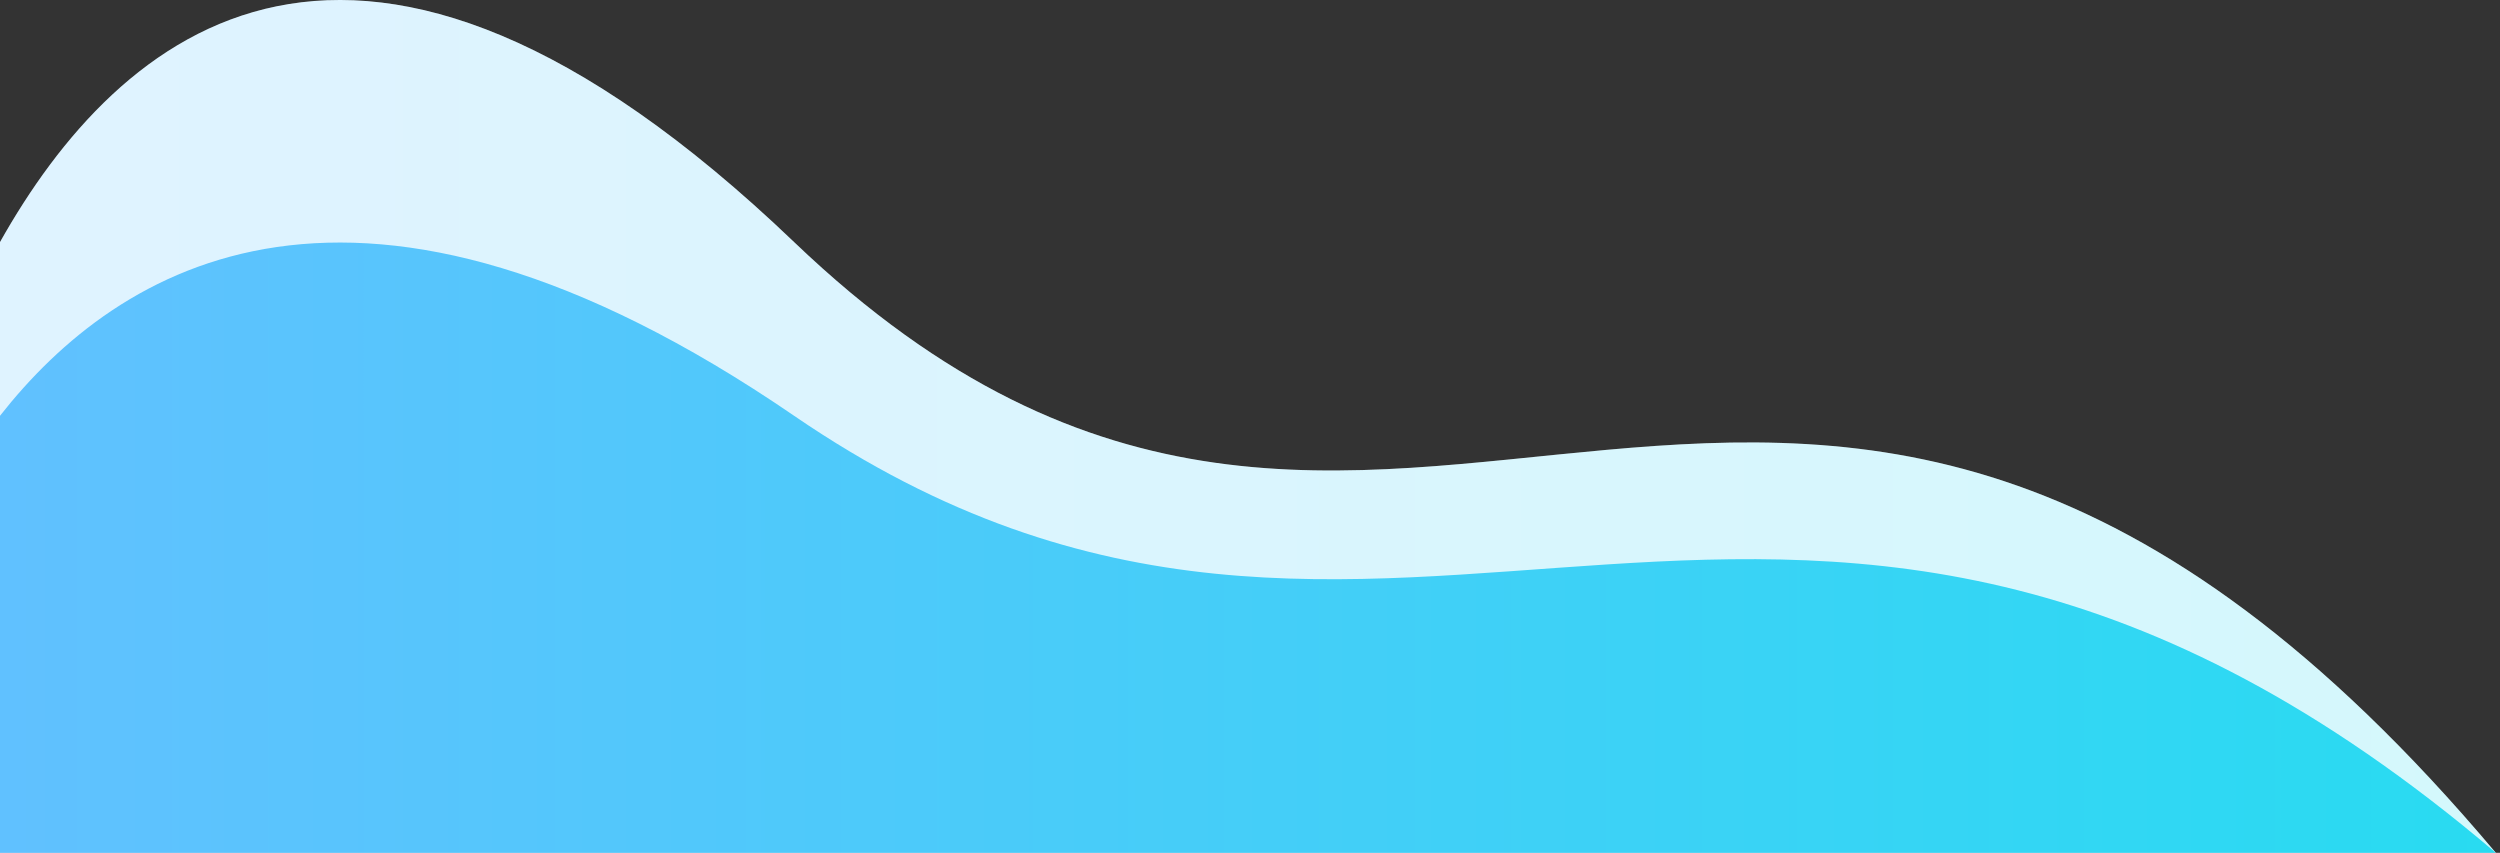 <?xml version="1.0" encoding="utf-8"?>
<svg xmlns="http://www.w3.org/2000/svg" fill="none" height="100%" overflow="visible" preserveAspectRatio="none" style="display: block;" viewBox="0 0 214 73" width="100%">
<rect x="0" y="0" width="214" height="73" fill="#333333" stroke="none"/>
<g id="Group 1000009215">
<g id="Vector 2921">
<path d="M67.977 20.724C30.465 -15.181 10.081 2.79 0 20.724V73L213.642 73C153.434 1.489 119.414 69.957 67.977 20.724Z" fill="white"/>
<path d="M67.977 20.724C30.465 -15.181 10.081 2.79 0 20.724V73L213.642 73C153.434 1.489 119.414 69.957 67.977 20.724Z" fill="url(#paint0_linear_0_112789)" fill-opacity="0.2"/>
</g>
<path d="M67.977 35.592C30.465 9.898 10.081 22.758 0 35.592V73L213.642 73C153.434 21.827 119.414 70.823 67.977 35.592Z" fill="url(#paint1_linear_0_112789)" id="Vector 2923"/>
</g>
<defs>
<linearGradient gradientUnits="userSpaceOnUse" id="paint0_linear_0_112789" x1="-5.713" x2="231.594" y1="52.255" y2="52.255">
<stop stop-color="#62C0FF"/>
<stop offset="1" stop-color="#24DDF0"/>
</linearGradient>
<linearGradient gradientUnits="userSpaceOnUse" id="paint1_linear_0_112789" x1="-5.713" x2="231.594" y1="58.156" y2="58.156">
<stop stop-color="#62C0FF"/>
<stop offset="1" stop-color="#24DDF0"/>
</linearGradient>
</defs>
</svg>